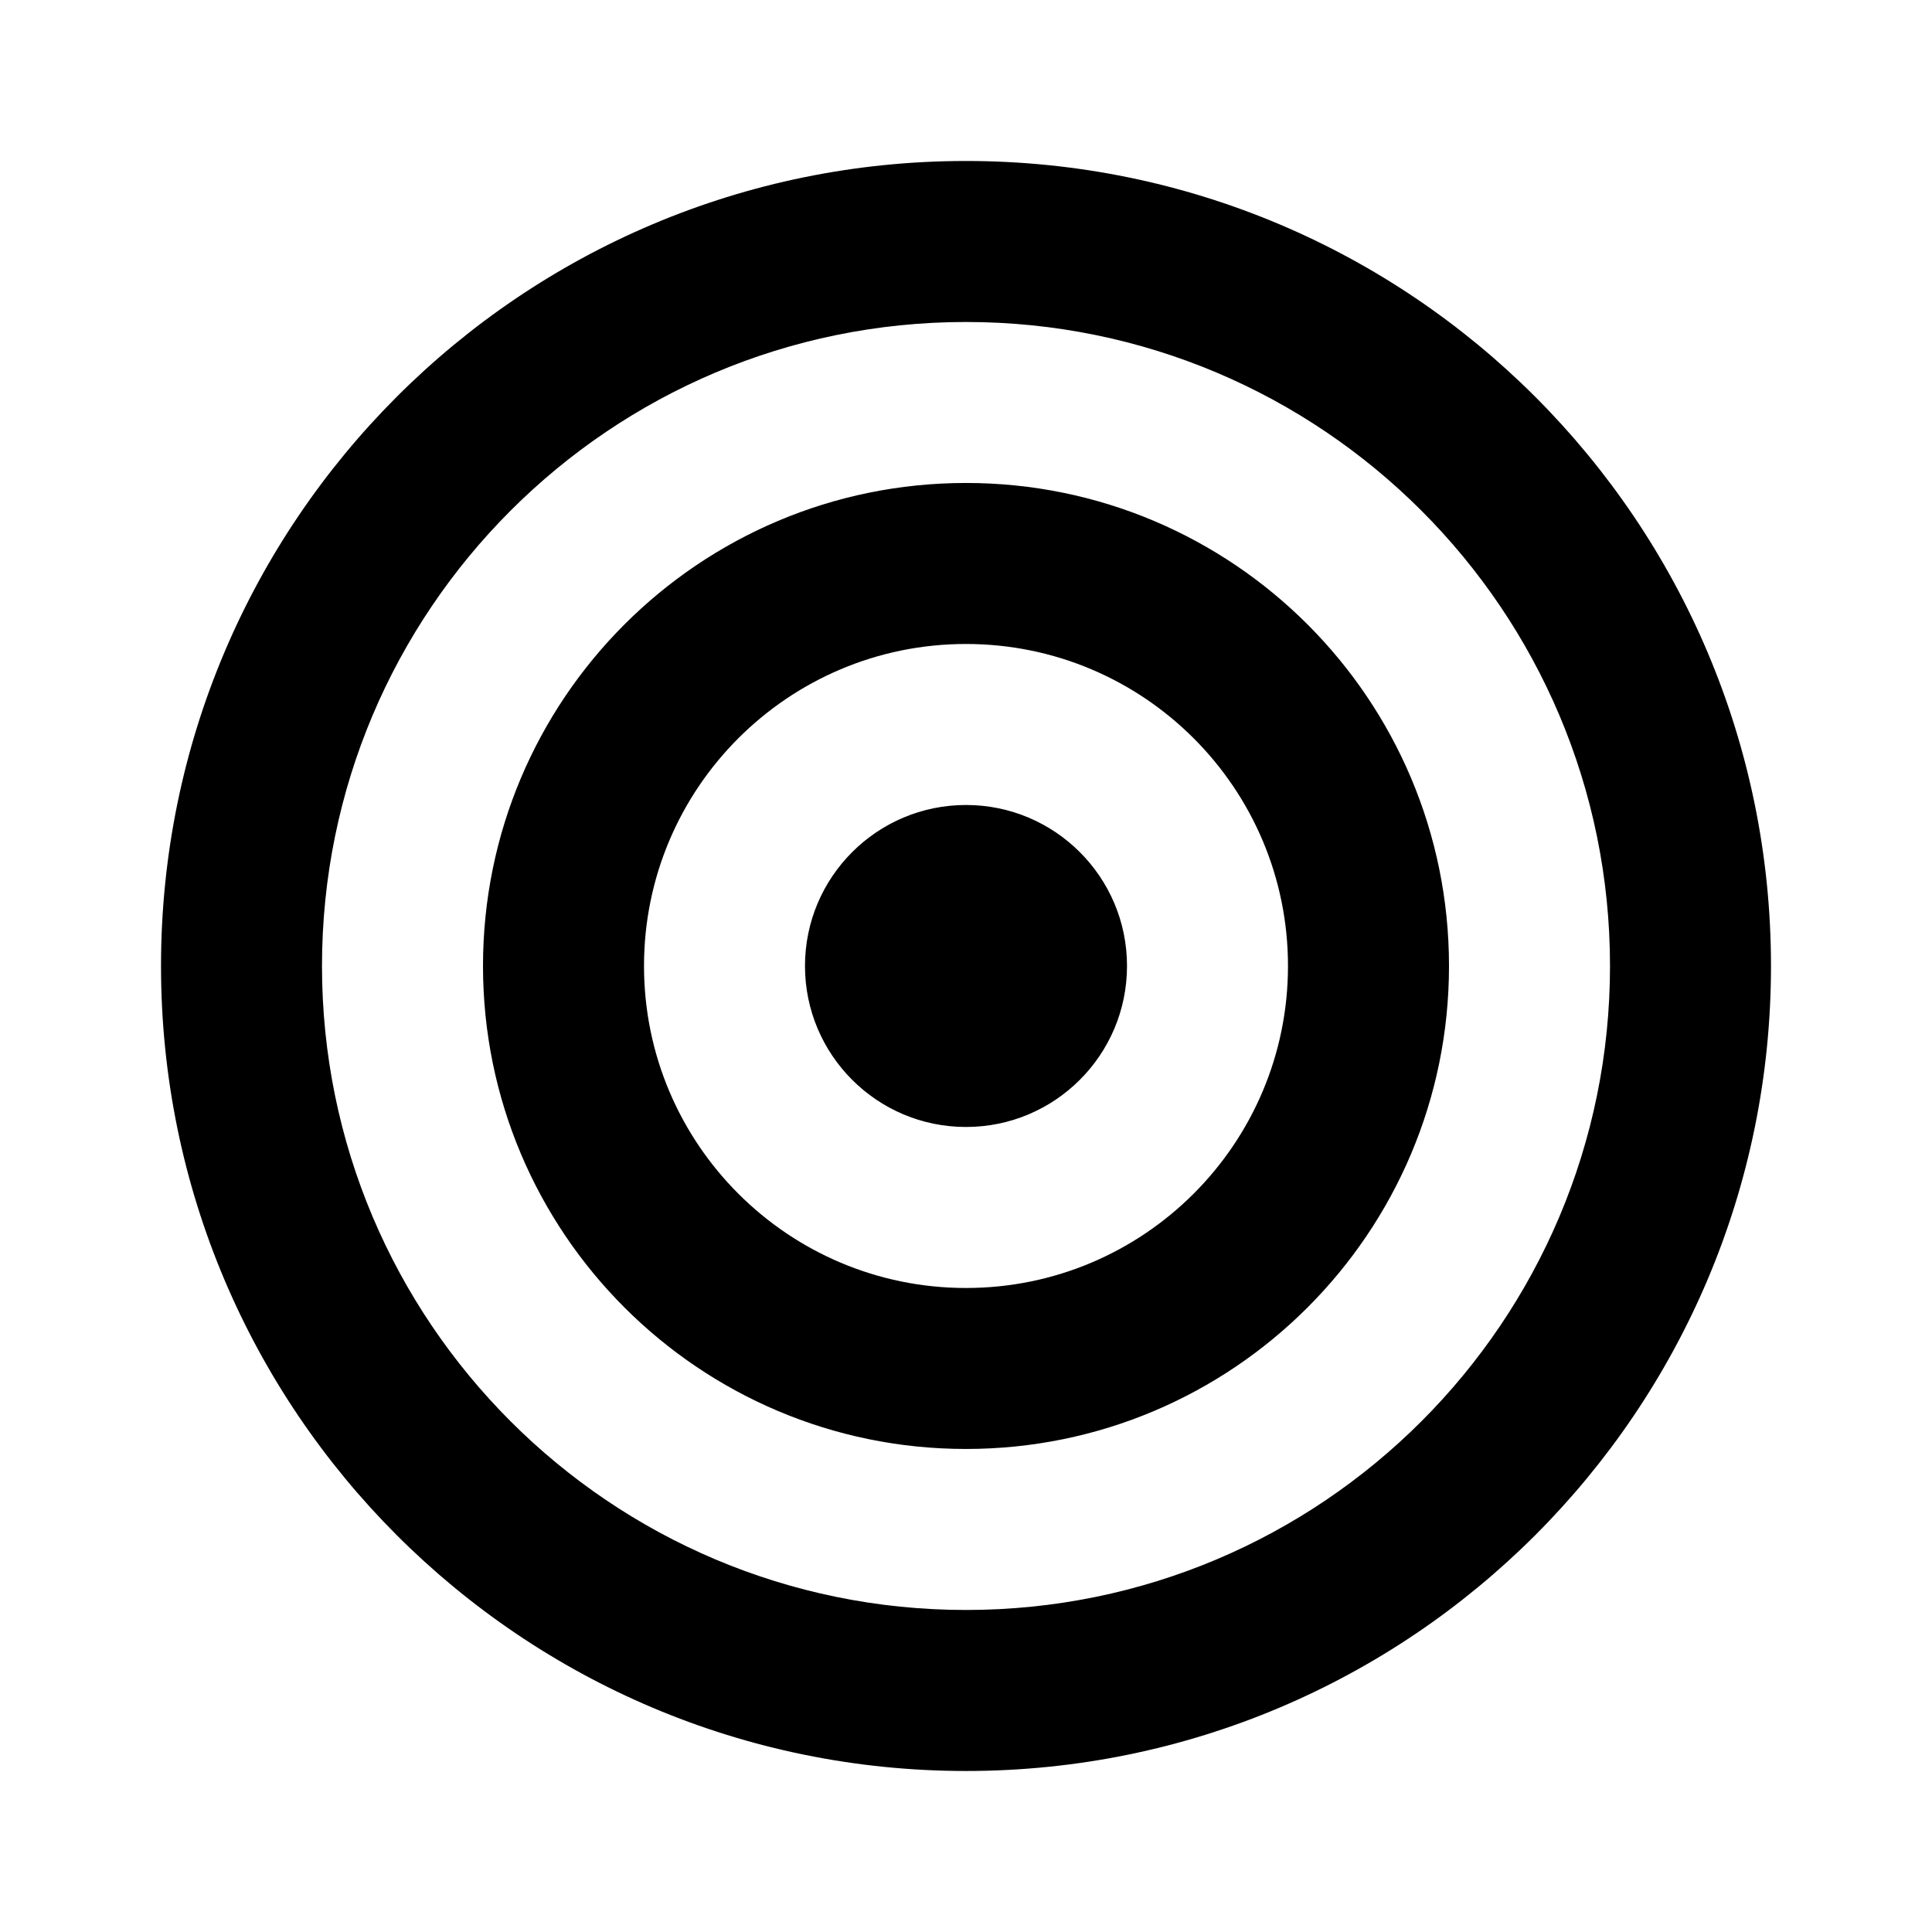 <svg width="56" height="56" viewBox="0 0 56 56" fill="none" xmlns="http://www.w3.org/2000/svg">
<path d="M28 46.666C38.309 46.666 46.667 38.309 46.667 27.999C46.667 17.69 38.309 9.333 28 9.333C17.691 9.333 9.333 17.69 9.333 27.999C9.333 38.309 17.691 46.666 28 46.666ZM28 51.333C15.113 51.333 4.667 40.886 4.667 27.999C4.667 15.113 15.113 4.666 28 4.666C40.886 4.666 51.333 15.113 51.333 27.999C51.333 40.886 40.886 51.333 28 51.333ZM28 37.333C33.154 37.333 37.333 33.154 37.333 27.999C37.333 22.845 33.154 18.666 28 18.666C22.845 18.666 18.667 22.845 18.667 27.999C18.667 33.154 22.845 37.333 28 37.333ZM28 41.999C20.268 41.999 14 35.731 14 27.999C14 20.267 20.268 13.999 28 13.999C35.732 13.999 42 20.267 42 27.999C42 35.731 35.732 41.999 28 41.999ZM28 32.666C25.423 32.666 23.333 30.577 23.333 27.999C23.333 25.422 25.423 23.333 28 23.333C30.577 23.333 32.667 25.422 32.667 27.999C32.667 30.577 30.577 32.666 28 32.666Z" fill="black"/>
</svg>

